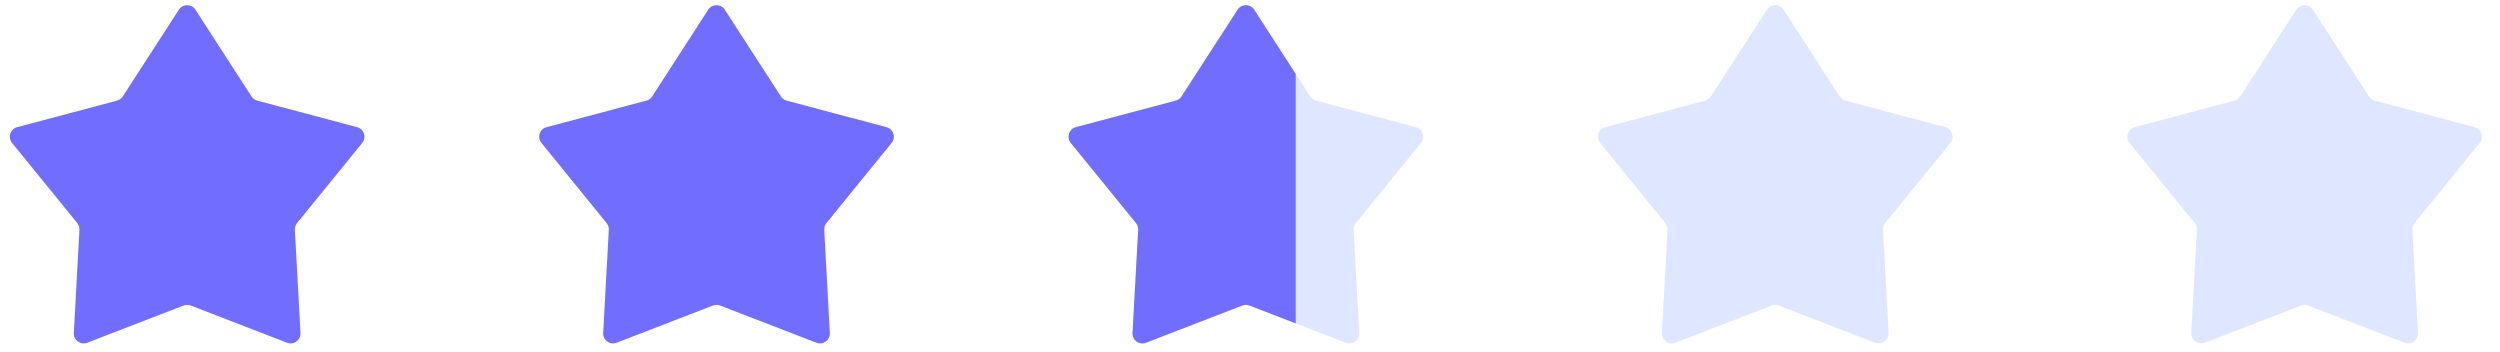 <?xml version="1.0" encoding="UTF-8"?> <svg xmlns="http://www.w3.org/2000/svg" width="135" height="19" viewBox="0 0 135 19" fill="none"><path d="M9.659 0.523C9.869 0.198 10.344 0.198 10.554 0.523L13.583 5.208C13.655 5.319 13.765 5.4 13.893 5.434L19.285 6.867C19.659 6.966 19.806 7.418 19.562 7.718L16.042 12.046C15.958 12.149 15.916 12.279 15.923 12.411L16.227 17.982C16.248 18.368 15.863 18.647 15.503 18.508L10.298 16.498C10.175 16.45 10.038 16.45 9.914 16.498L4.71 18.508C4.349 18.647 3.965 18.368 3.986 17.982L4.29 12.411C4.297 12.279 4.254 12.149 4.171 12.046L0.651 7.718C0.407 7.418 0.554 6.966 0.928 6.867L6.319 5.434C6.447 5.4 6.558 5.319 6.63 5.208L9.659 0.523Z" fill="#716DFF"></path><path d="M38.245 0.523C38.455 0.198 38.93 0.198 39.14 0.523L42.169 5.208C42.24 5.319 42.351 5.4 42.479 5.434L47.871 6.867C48.245 6.966 48.392 7.418 48.148 7.718L44.628 12.046C44.544 12.149 44.502 12.279 44.509 12.411L44.812 17.982C44.834 18.368 44.449 18.647 44.089 18.508L38.884 16.498C38.761 16.45 38.624 16.45 38.5 16.498L33.296 18.508C32.935 18.647 32.551 18.368 32.572 17.982L32.876 12.411C32.883 12.279 32.84 12.149 32.757 12.046L29.237 7.718C28.993 7.418 29.14 6.966 29.514 6.867L34.905 5.434C35.033 5.4 35.144 5.319 35.216 5.208L38.245 0.523Z" fill="#716DFF"></path><path d="M66.831 0.523C67.041 0.198 67.516 0.198 67.726 0.523L70.755 5.208C70.826 5.319 70.937 5.4 71.065 5.434L76.457 6.867C76.831 6.966 76.978 7.418 76.734 7.718L73.214 12.046C73.13 12.149 73.088 12.279 73.095 12.411L73.398 17.982C73.419 18.368 73.035 18.647 72.675 18.508L67.47 16.498C67.347 16.45 67.21 16.45 67.086 16.498L61.882 18.508C61.521 18.647 61.137 18.368 61.158 17.982L61.461 12.411C61.469 12.279 61.426 12.149 61.343 12.046L57.823 7.718C57.579 7.418 57.726 6.966 58.099 6.867L63.491 5.434C63.619 5.4 63.73 5.319 63.802 5.208L66.831 0.523Z" fill="#DFE6FF"></path><path d="M95.417 0.523C95.627 0.198 96.102 0.198 96.312 0.523L99.341 5.208C99.412 5.319 99.523 5.4 99.651 5.434L105.043 6.867C105.417 6.966 105.563 7.418 105.32 7.718L101.8 12.046C101.716 12.149 101.674 12.279 101.681 12.411L101.984 17.982C102.005 18.368 101.621 18.647 101.26 18.508L96.056 16.498C95.933 16.45 95.796 16.45 95.672 16.498L90.468 18.508C90.107 18.647 89.723 18.368 89.744 17.982L90.047 12.411C90.055 12.279 90.012 12.149 89.929 12.046L86.409 7.718C86.165 7.418 86.312 6.966 86.685 6.867L92.077 5.434C92.205 5.4 92.316 5.319 92.388 5.208L95.417 0.523Z" fill="#DFE6FF"></path><path d="M124.003 0.523C124.213 0.198 124.688 0.198 124.898 0.523L127.926 5.208C127.998 5.319 128.109 5.4 128.237 5.434L133.629 6.867C134.003 6.966 134.149 7.418 133.905 7.718L130.386 12.046C130.302 12.149 130.26 12.279 130.267 12.411L130.57 17.982C130.591 18.368 130.207 18.647 129.846 18.508L124.642 16.498C124.519 16.45 124.382 16.45 124.258 16.498L119.054 18.508C118.693 18.647 118.309 18.368 118.33 17.982L118.633 12.411C118.641 12.279 118.598 12.149 118.515 12.046L114.995 7.718C114.751 7.418 114.898 6.966 115.271 6.867L120.663 5.434C120.791 5.4 120.902 5.319 120.974 5.208L124.003 0.523Z" fill="#DFE6FF"></path><path d="M66.831 0.522C67.041 0.198 67.516 0.198 67.726 0.522L69.969 3.993V17.463L67.47 16.498C67.346 16.45 67.209 16.45 67.086 16.498L61.882 18.508C61.521 18.647 61.137 18.368 61.158 17.982L61.461 12.411C61.468 12.279 61.426 12.149 61.343 12.046L57.822 7.718C57.578 7.418 57.726 6.965 58.1 6.866L63.491 5.434C63.619 5.4 63.73 5.319 63.802 5.208L66.831 0.522Z" fill="#716DFF"></path></svg> 